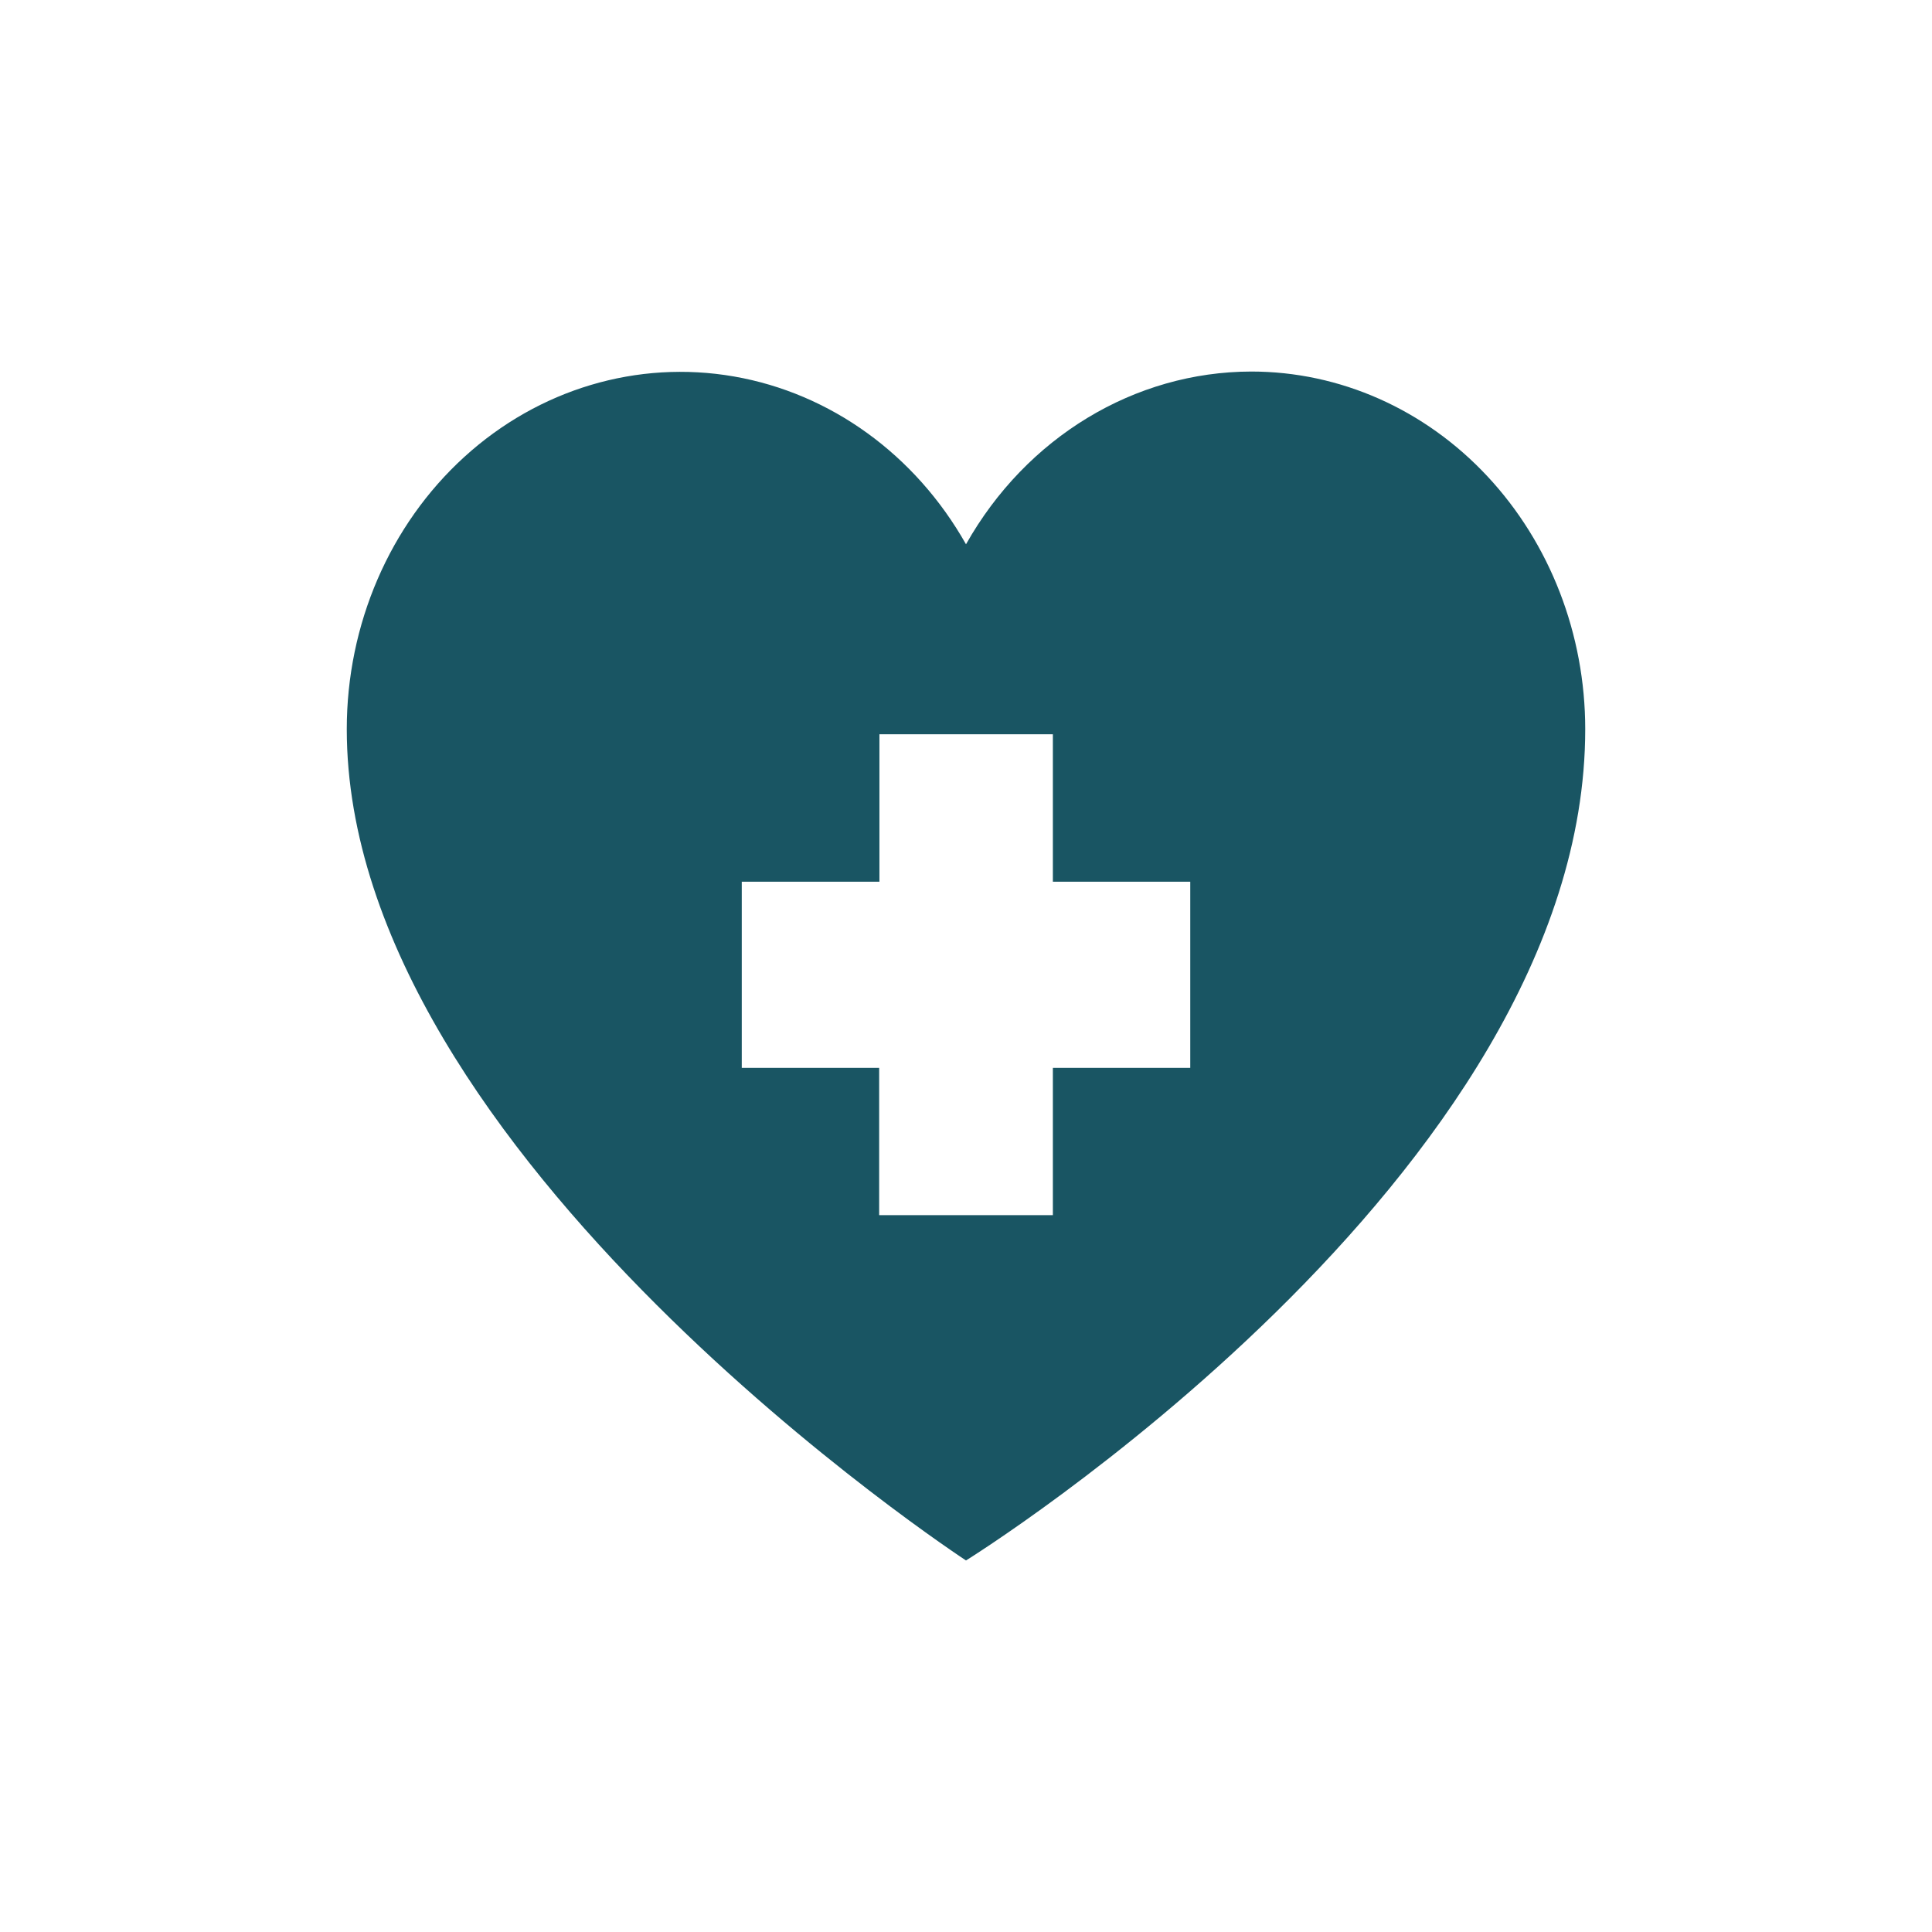 <svg width="78" height="78" viewBox="0 0 78 78" fill="none" xmlns="http://www.w3.org/2000/svg">
<g clip-path="url(#clip0_206_1085)">
<path d="M50.517 15C45.803 15.009 41.437 17.652 39 21.974C36.956 18.354 33.531 15.877 29.632 15.199C25.733 14.521 21.751 15.709 18.743 18.45C15.734 21.191 14 25.208 14 29.438C14 46.649 39 63 39 63C39 63 64 47.489 64 29.438C64 25.609 62.579 21.937 60.05 19.229C57.522 16.521 54.093 15 50.517 15ZM48.054 43.113H42.507V49.059H35.494V43.113H29.947V35.597H35.505V29.645H42.507V35.597H48.054V43.113Z" fill="#195563"/>
</g>
<defs>
<clipPath id="clip0_206_1085">
<rect width="50" height="48" fill="white" transform="translate(14 15)"/>
</clipPath>
</defs>
</svg>
